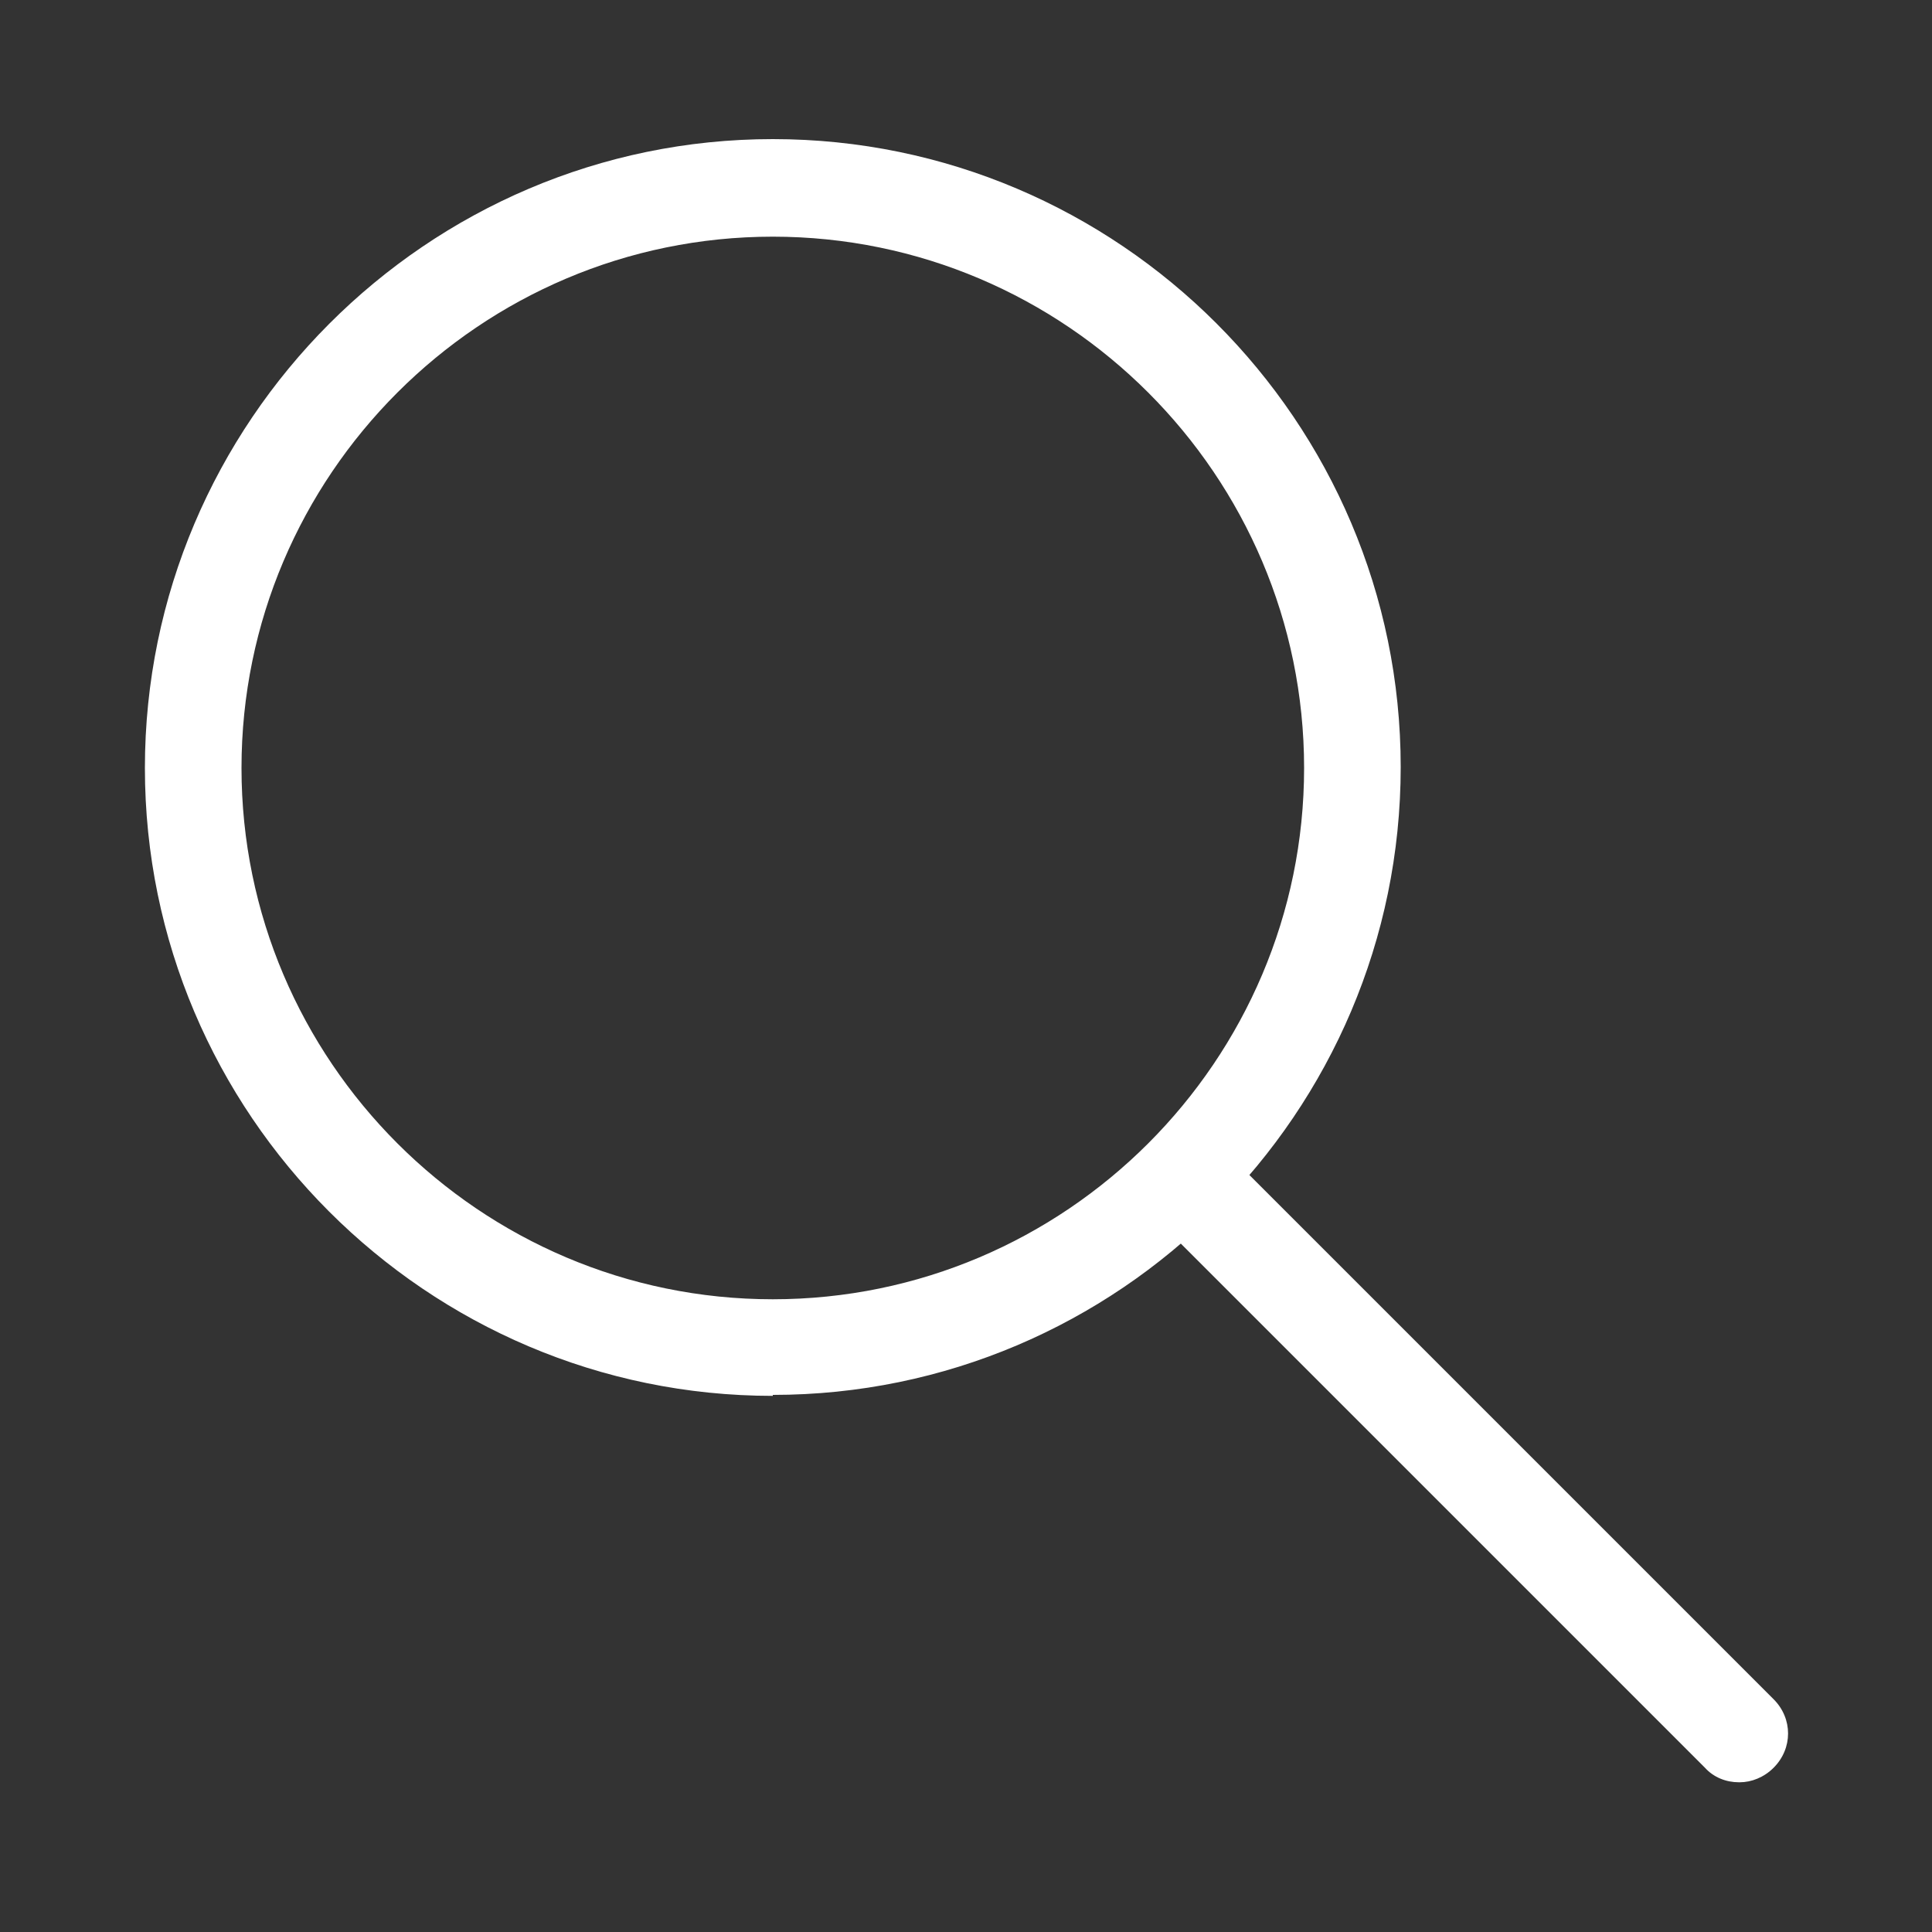 <svg width="28" height="28" viewBox="0 0 28 28" fill="none" xmlns="http://www.w3.org/2000/svg">
<rect x="0" y="0" width="28" height="28" fill="#333333" stroke="none"/>
<g clip-path="url(#clip0_1576_7483)">
<path d="M11.2 20.23C6.188 20.23 2.1 16.142 2.1 11.13C2.1 6.118 6.188 2.016 11.2 2.016C16.212 2.016 20.3 6.104 20.3 11.116C20.3 16.128 16.212 20.216 11.2 20.216V20.23ZM11.2 3.43C6.958 3.43 3.5 6.888 3.5 11.13C3.5 15.372 6.958 18.83 11.2 18.83C15.442 18.83 18.9 15.372 18.9 11.13C18.9 6.888 15.442 3.43 11.2 3.43Z" fill="white"/>
<path d="M25.2 25.83C25.018 25.83 24.836 25.76 24.71 25.62L16.702 17.612C16.422 17.332 16.422 16.898 16.702 16.618C16.982 16.338 17.416 16.338 17.696 16.618L25.704 24.626C25.984 24.906 25.984 25.34 25.704 25.62C25.564 25.76 25.382 25.83 25.214 25.83H25.2Z" fill="white"/>
</g>
<defs>
<clipPath id="clip0_1576_7483">
<rect width="28" height="28" fill="white"/>
</clipPath>
</defs>
</svg>
